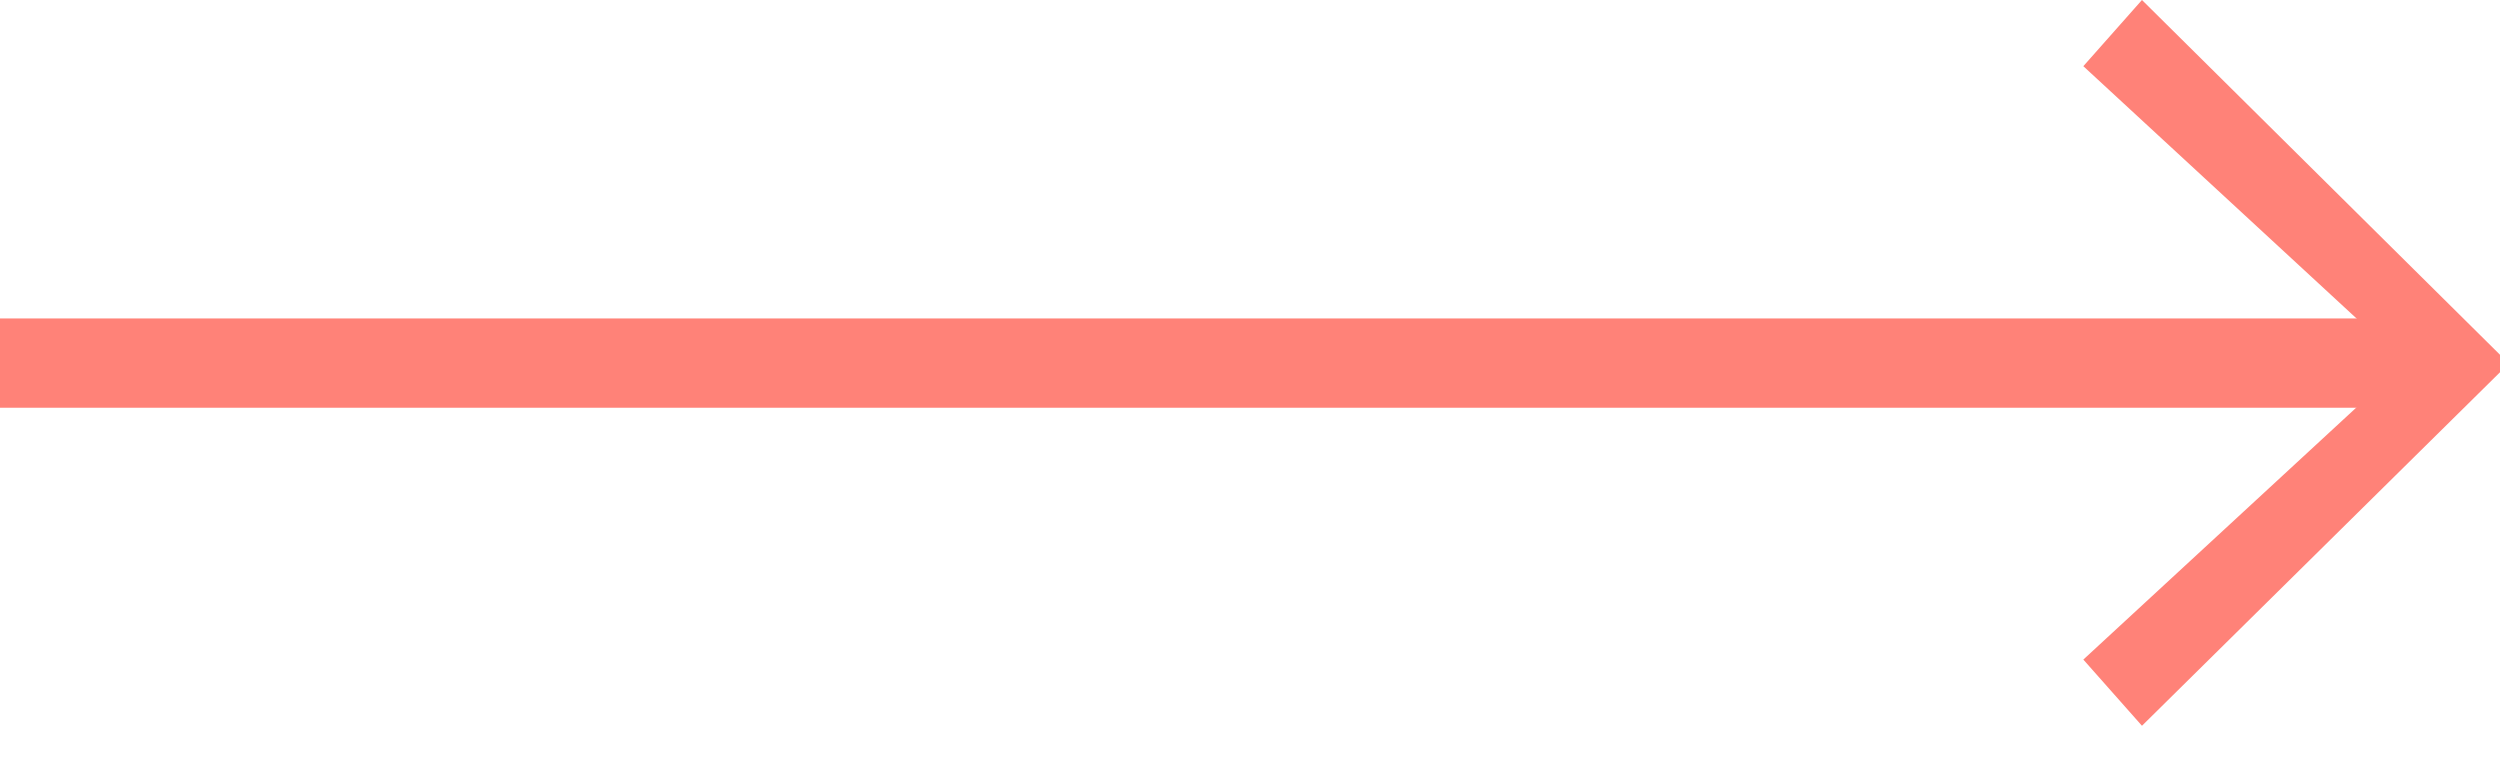 <svg width="42" height="13" viewBox="0 0 42 13" fill="none" xmlns="http://www.w3.org/2000/svg">
<path d="M42 6.254L35.985 12.193L35 11.081L39.66 6.779L39.66 5.415L35 1.112L35.985 -0L42 5.96L42 6.254Z" fill="#FF8278"/>
<line x1="6.55671e-08" y1="6.1" x2="40" y2="6.1" stroke="#FF8278" stroke-width="1.5"/>
</svg>
